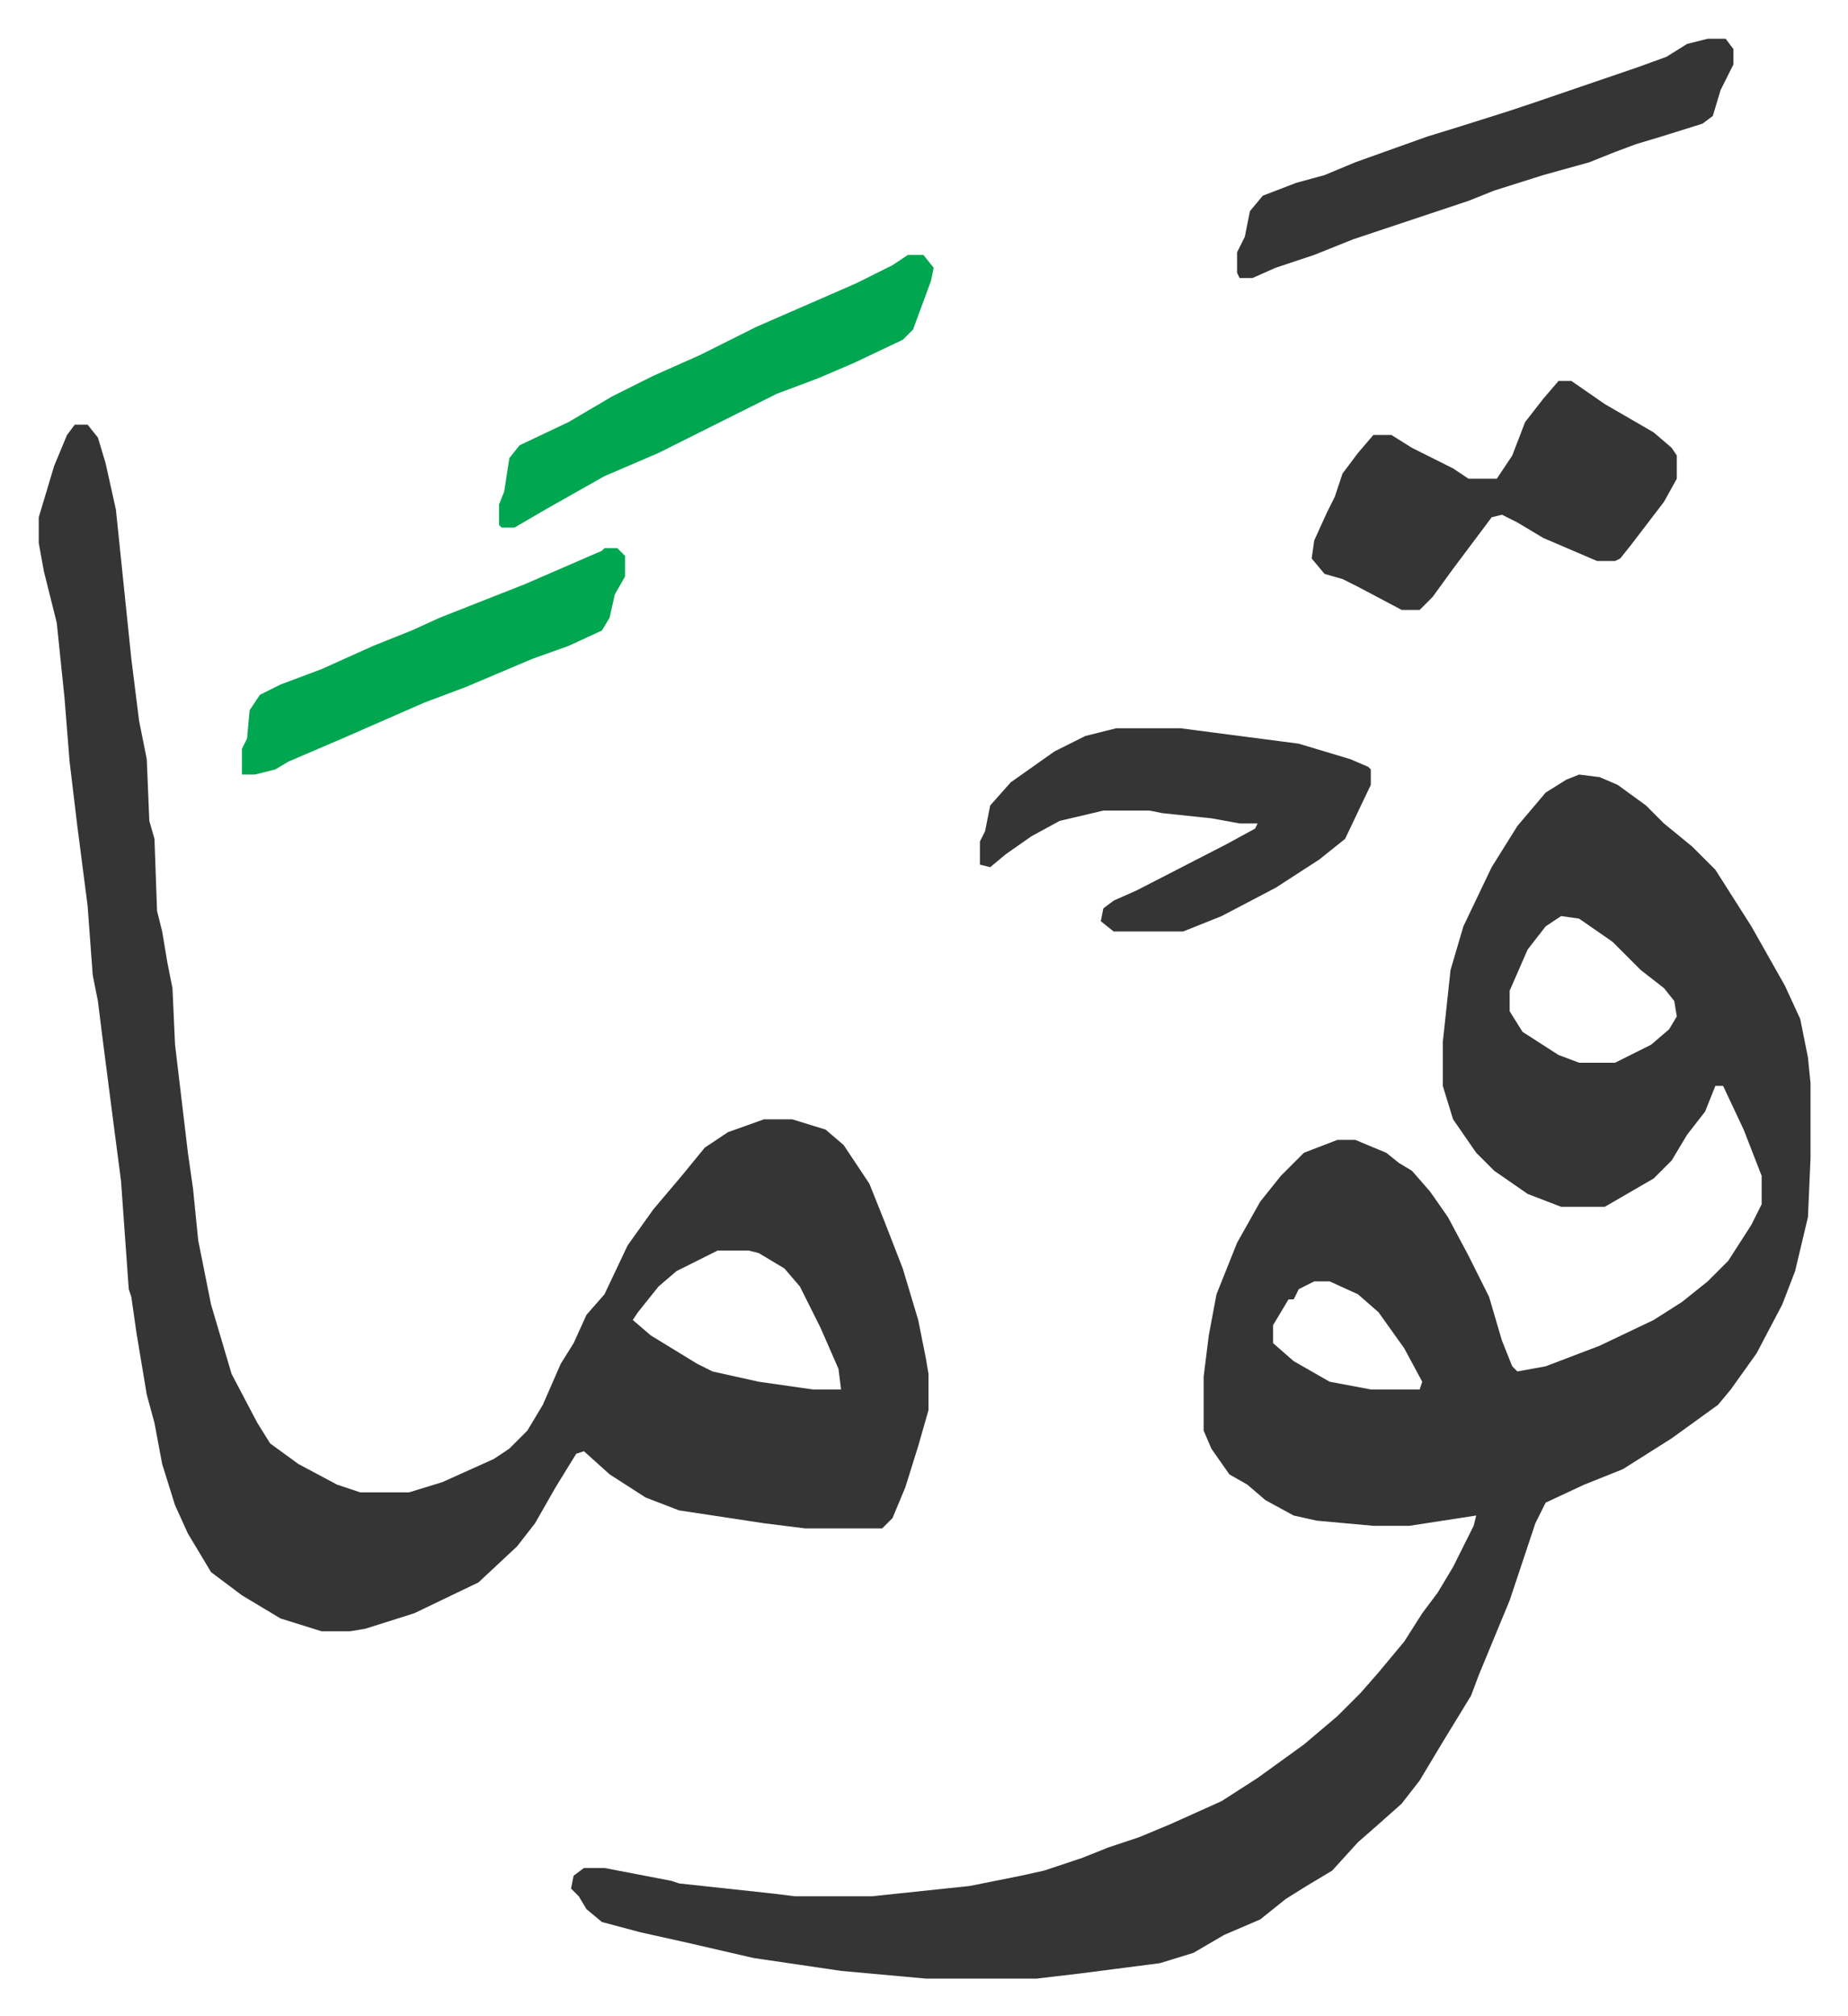 <svg xmlns="http://www.w3.org/2000/svg" role="img" viewBox="-15.07 333.93 718.64 783.64"><path fill="#353535" id="rule_normal" d="M599 635l8 1 7 3 11 8 7 7 11 9 9 9 14 22 13 23 6 13 3 15 1 10v29l-1 23-5 21-5 13-10 19-10 14-5 6-18 13-19 12-15 6-15 7-4 8-10 30-12 29-3 8-11 18-9 15-7 9-9 8-8 7-10 11-10 6-8 5-10 8-14 6-12 7-13 4-31 4-17 2h-43l-33-3-34-5-26-6-18-4-15-4-6-5-3-5-3-3 1-5 4-3h8l26 5 3 1 37 4 8 1h30l38-4 20-4 9-2 15-5 10-4 12-4 12-5 20-9 14-9 18-13 13-11 9-9 7-8 10-12 7-11 6-8 6-10 8-16 1-4-26 4h-14l-22-2-9-2-11-6-7-6-7-4-7-10-3-7v-21l2-16 3-16 8-20 9-16 8-10 9-9 13-5h7l12 5 5 4 5 3 7 8 7 10 8 15 8 16 5 17 4 10 2 2 11-2 21-8 21-10 11-7 10-8 8-8 9-14 4-8v-11l-7-18-8-17h-3l-4 10-7 9-6 10-7 7-19 11h-17l-13-5-13-9-7-7-9-13-4-13v-17l3-28 5-17 11-23 10-16 11-13 8-5zm-7 55l-6 4-7 9-7 16v8l5 8 14 9 8 3h14l14-7 7-6 3-5-1-6-4-5-9-7-11-11-13-9zm-96 142l-6 3-2 4h-2l-6 10v7l8 7 14 8 16 3h19l1-3-7-13-10-14-8-7-11-5zM14 499h5l4 5 3 10 4 18 6 58 3 24 3 15 1 24 2 7 1 28 2 8 2 12 2 10 1 22 5 42 2 14 2 20 5 25 8 27 10 19 5 8 11 8 15 8 9 3h19l13-4 20-9 6-4 7-7 6-10 7-16 5-8 5-11 7-8 9-19 10-14 11-13 9-11 9-6 14-5h11l13 4 7 6 10 15 6 15 7 18 6 20 3 15 1 6v14l-4 14-5 16-5 12-4 4h-30l-16-2-33-5-13-5-14-9-10-9-3 1-8 13-8 14-7 9-15 14-25 12-19 6-6 1h-11l-16-5-15-9-12-9-9-15-5-11-5-16-3-16-3-11-4-24-2-14-1-3-3-42-3-23-4-31-2-16-2-10-2-27-4-31-3-25-2-25-3-29-5-20-2-11v-10l6-20 5-12zm250 321l-16 8-7 6-8 10-2 3 7 6 18 11 6 3 18 4 21 3h11l-1-8-7-16-8-16-6-7-10-6-4-1zm327-338h5l13 9 19 11 7 6 2 3v9l-5 9-13 17-4 5-2 1h-7l-21-9-10-6-6-3-4 1-6 8-9 12-8 11-5 5h-7l-17-9-6-3-7-2-5-6 1-7 5-11 3-6 3-9 6-8 6-7h7l8 5 16 8 6 4h11l6-9 5-13 7-9zM419 617h25l23 3 23 3 20 6 7 3 1 1v6l-10 21-10 8-17 11-21 11-15 6h-27l-5-4 1-5 4-3 9-4 35-18 11-6 1-2h-7l-11-2-19-2-5-1h-18l-17 4-11 6-10 7-6 5-4-1v-9l2-4 2-10 8-9 17-12 12-6zm230-268h7l3 4v6l-5 10-3 10-4 3-16 5-10 3-8 3-10 4-18 5-19 6-10 4-33 11-12 4-15 6-15 5-9 4h-5l-1-2v-8l3-6 2-10 5-6 13-5 11-3 12-5 28-10 13-4 19-6 9-3 41-14 11-4 8-5z"/><path fill="#00a650" id="rule_idgham_with_ghunnah" d="M338 433h6l4 5-1 5-7 19-4 4-19 9-14 6-16 6-46 23-21 9-23 13-12 7h-5l-1-1v-8l2-5 2-13 4-5 19-9 17-10 16-8 18-8 22-11 39-17 14-7zM220 547h5l3 3v8l-4 7-2 9-3 5-13 6-14 5-26 11-16 6-32 14-21 9-5 3-8 2h-5v-10l2-4 1-11 4-6 8-4 16-6 20-9 15-6 11-5 33-13 30-13z"/></svg>

